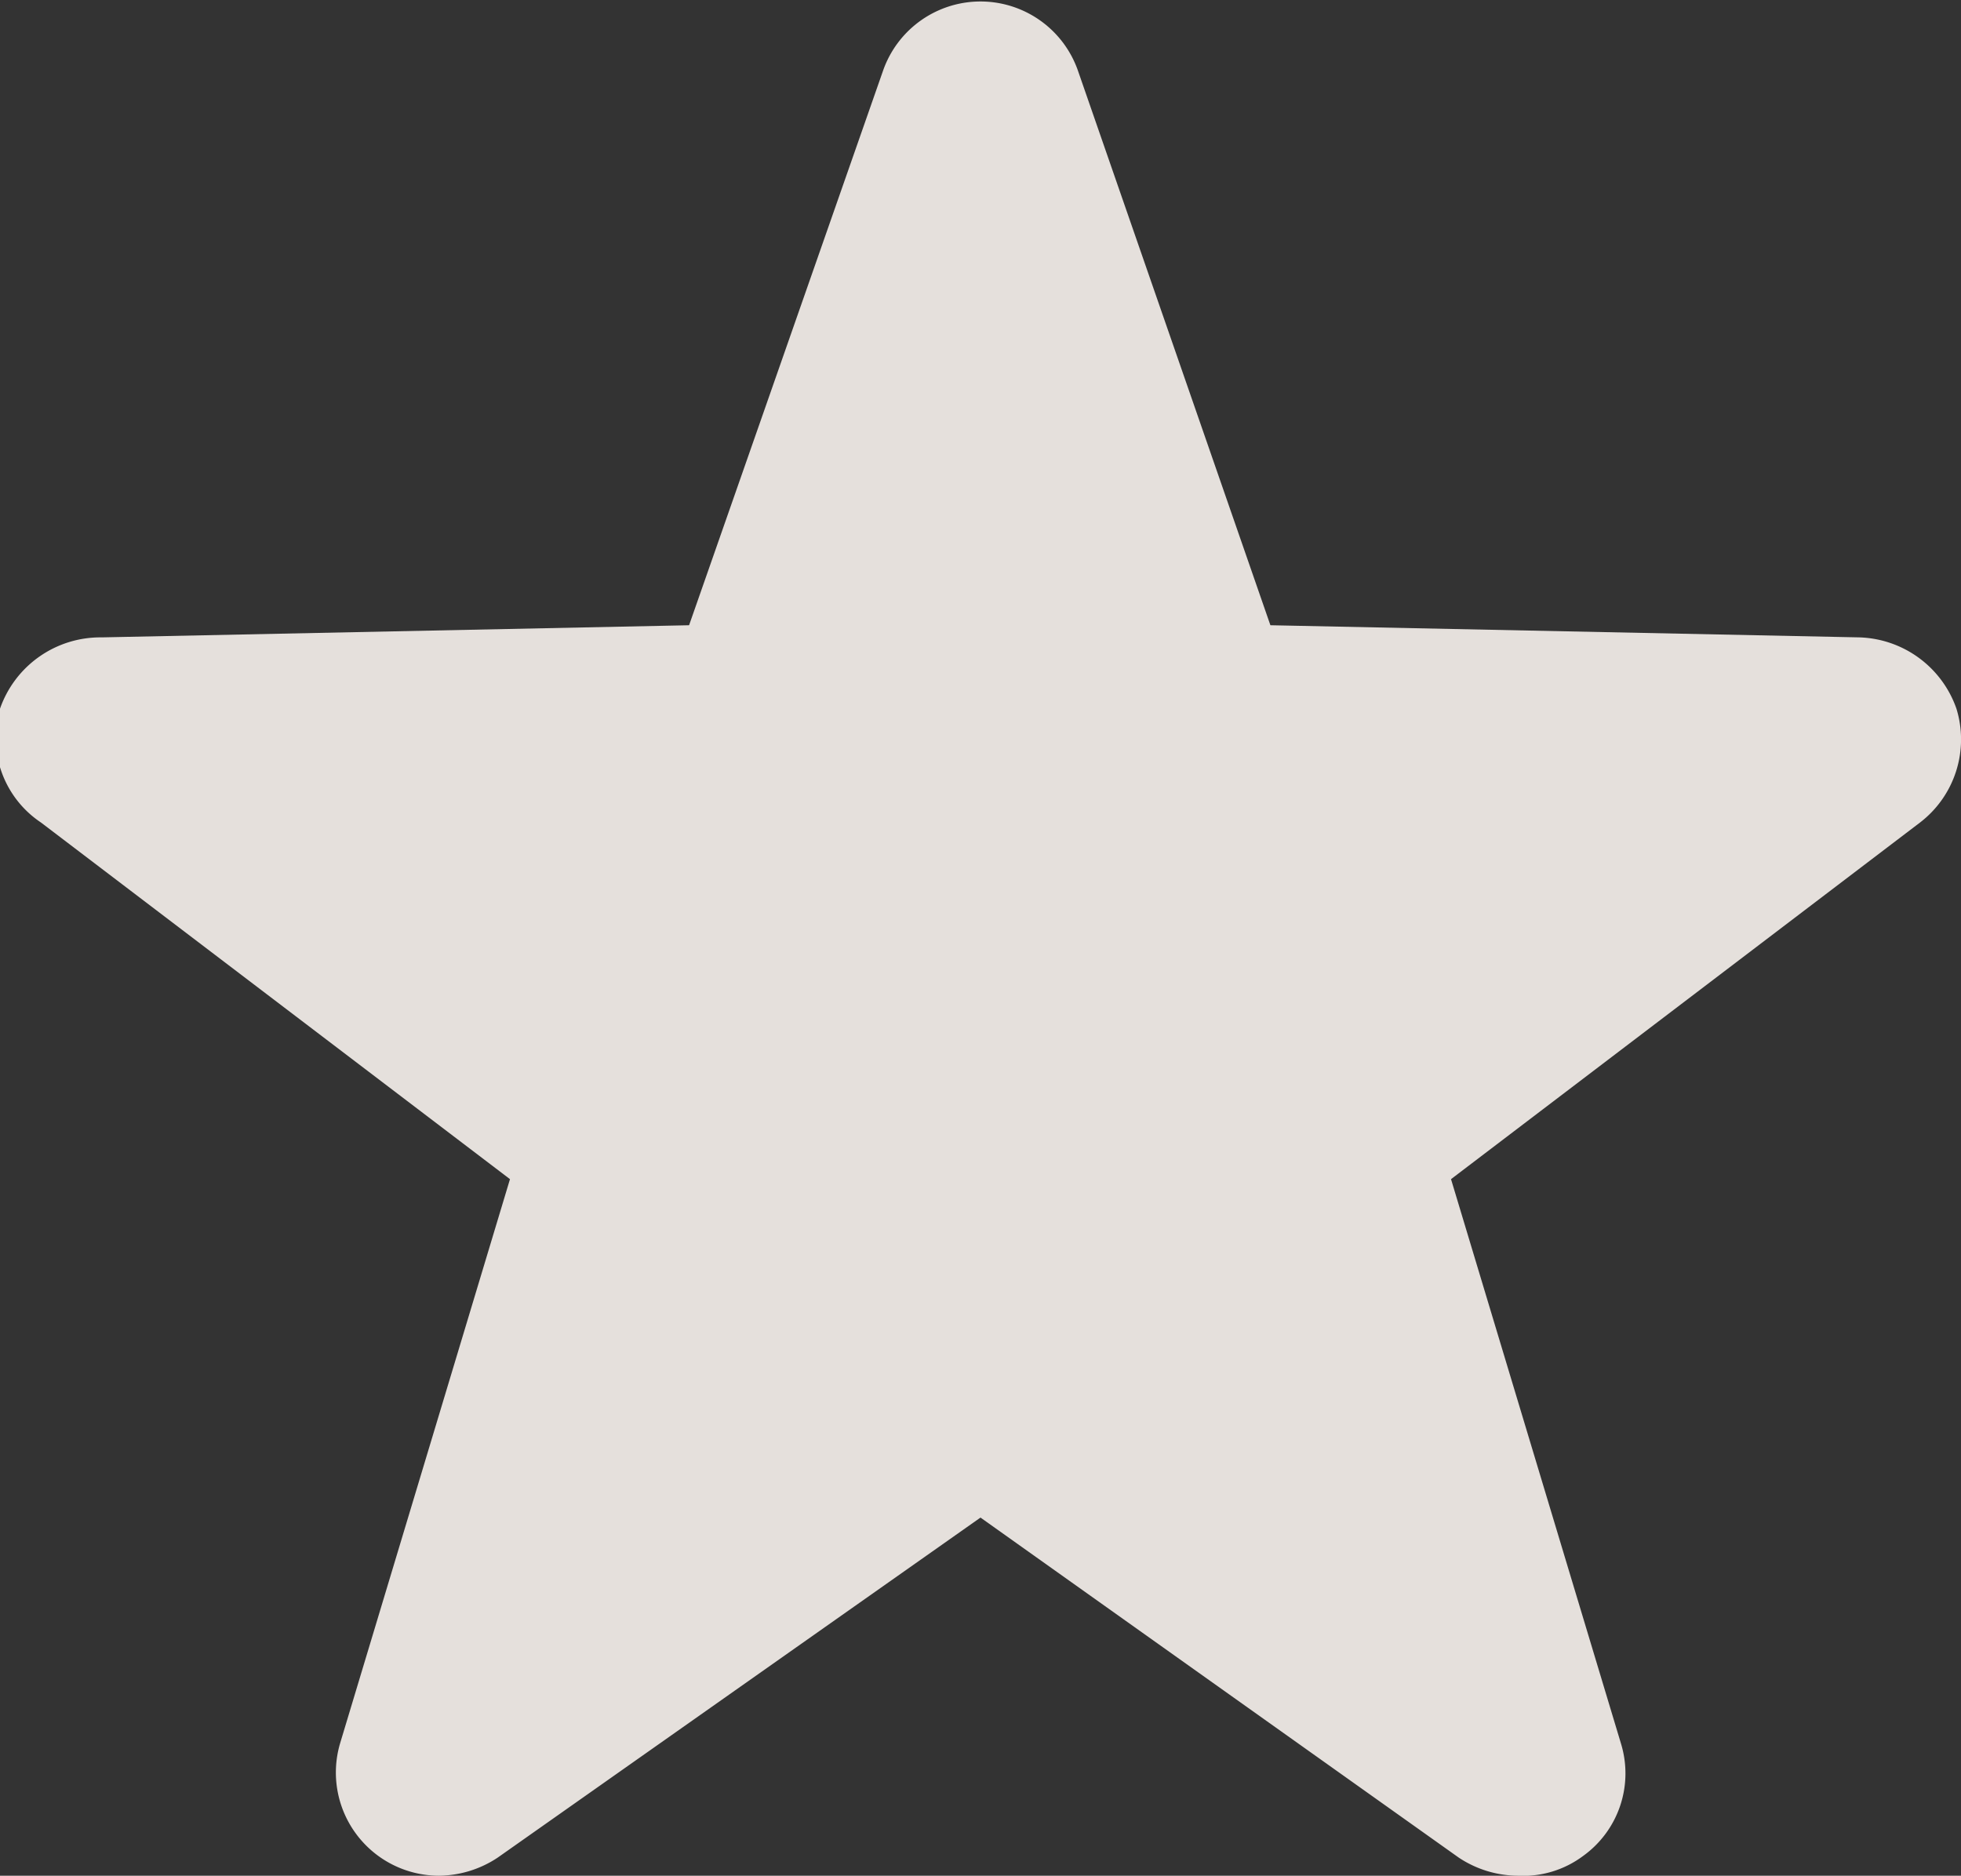 <svg xmlns="http://www.w3.org/2000/svg" viewBox="0 0 12.92 12.36"><rect x="0" y="0" width="12.92" height="12.36" fill="#333333" stroke="none"/><defs><style>.cls-1{fill:#f9f3ef;opacity:0.9;}</style></defs><title>icon_difficulte_beige</title><g id="Calque_2" data-name="Calque 2"><g id="BASE"><path class="cls-1" d="M10,12.36a.71.71,0,0,1-.39-.12L6.46,10,3.28,12.24a.71.71,0,0,1-.39.12.68.68,0,0,1-.65-.87L3.36,7.77.27,5.42A.67.67,0,0,1,0,4.67.7.7,0,0,1,.67,4.2l3.87-.08L5.82.46A.68.68,0,0,1,7.1.46L8.37,4.12l3.88.08a.7.7,0,0,1,.64.47.69.69,0,0,1-.24.75L9.56,7.77l1.12,3.72a.67.67,0,0,1-.25.74A.66.66,0,0,1,10,12.36Z"/></g></g></svg>